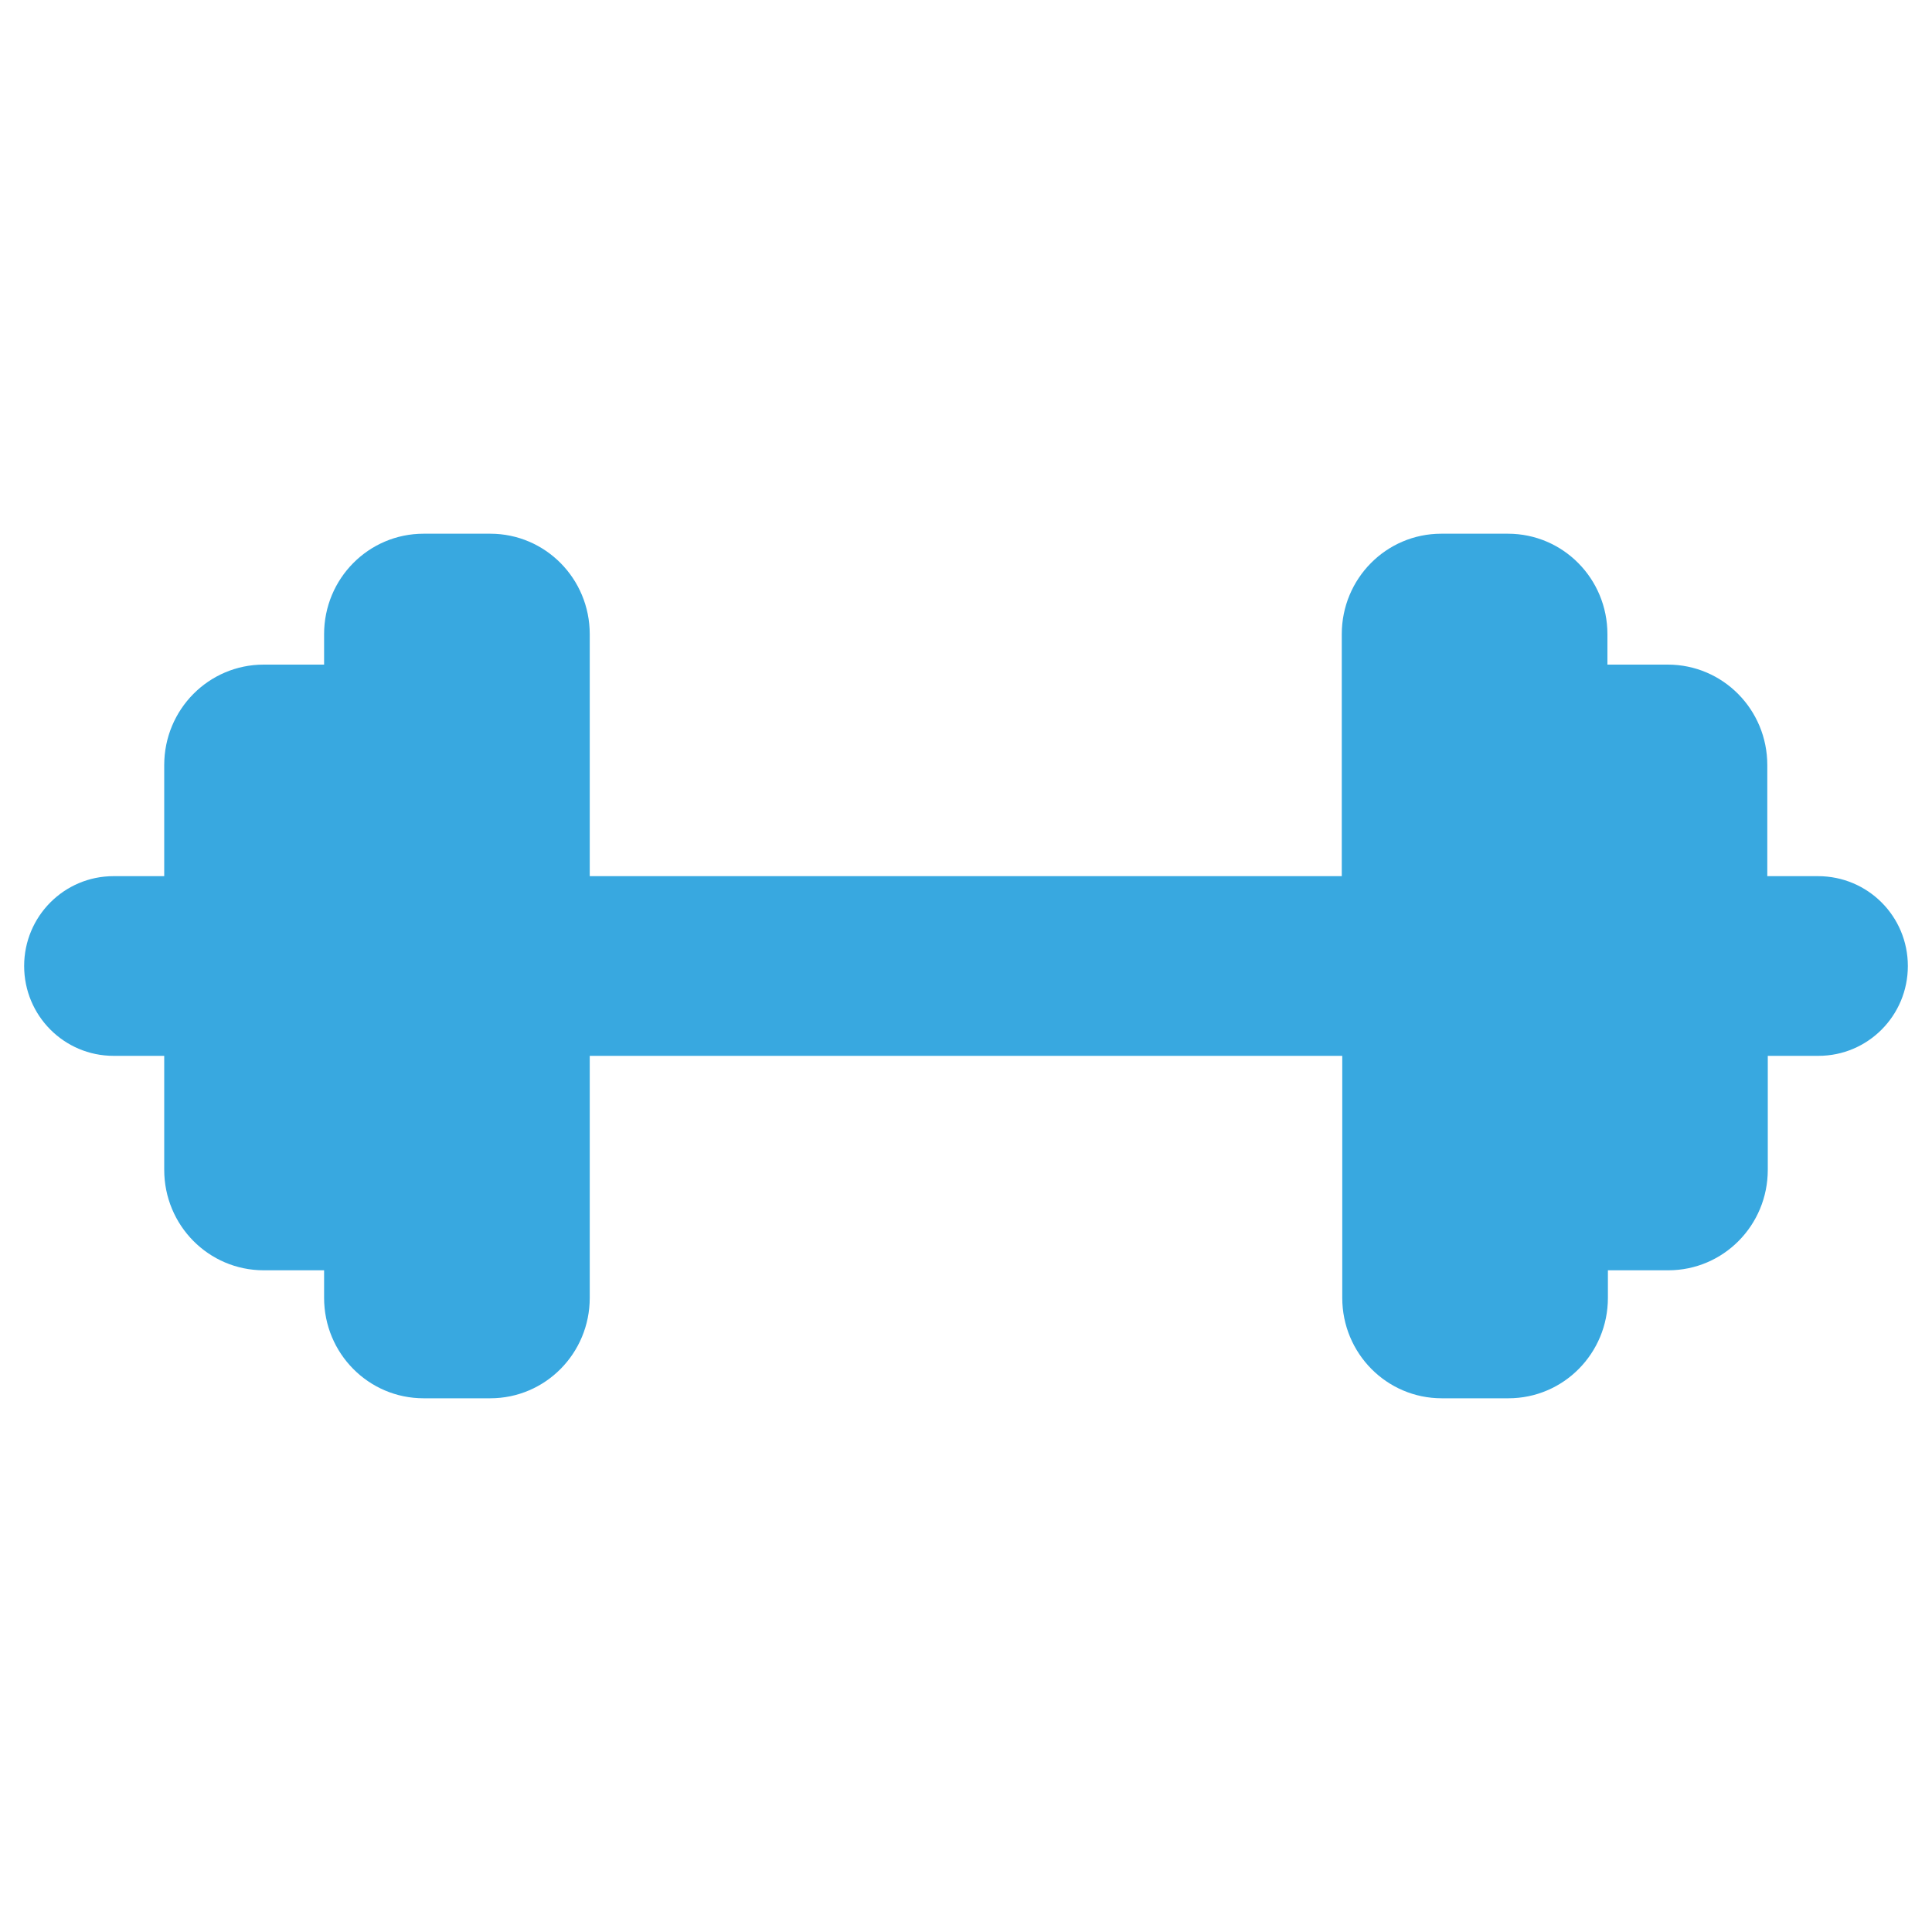 <?xml version="1.0" encoding="utf-8"?>
<!-- Generator: Adobe Illustrator 18.0.0, SVG Export Plug-In . SVG Version: 6.00 Build 0)  -->
<!DOCTYPE svg PUBLIC "-//W3C//DTD SVG 1.1//EN" "http://www.w3.org/Graphics/SVG/1.1/DTD/svg11.dtd">
<svg version="1.1" id="Layer_1" xmlns="http://www.w3.org/2000/svg" xmlns:xlink="http://www.w3.org/1999/xlink" x="0px" y="0px"
	 width="400px" height="400px" viewBox="0 0 400 400" enable-background="new 0 0 400 400" xml:space="preserve">
<g>
	<path fill="#38A8E0" d="M395,200c0,10.3-8.3,18.6-18.5,18.6h-10.5v23.6c0,11.5-9.2,20.8-20.6,20.8h-12.5v5.7
		c0,11.5-9.2,20.8-20.6,20.8h-13.8c-11.4,0-20.6-9.3-20.6-20.8v-50.1H122.1v50.1c0,11.5-9.2,20.8-20.6,20.8H87.7
		c-11.4,0-20.6-9.3-20.6-20.8v-5.7H54.6c-11.4,0-20.6-9.3-20.6-20.8v-23.6H23.5C13.3,218.6,5,210.3,5,200c0-10.3,8.3-18.6,18.5-18.6
		h10.5v-23c0-11.5,9.2-20.8,20.6-20.8h12.5v-6.3c0-11.5,9.2-20.8,20.6-20.8h13.8c11.4,0,20.6,9.3,20.6,20.8v50.1h155.7v-50.1
		c0-11.5,9.2-20.8,20.6-20.8h13.8c11.4,0,20.6,9.3,20.6,20.8v6.3h12.5c11.4,0,20.6,9.3,20.6,20.8v23h10.5
		C386.7,181.4,395,189.7,395,200z"/>
</g>
</svg>
